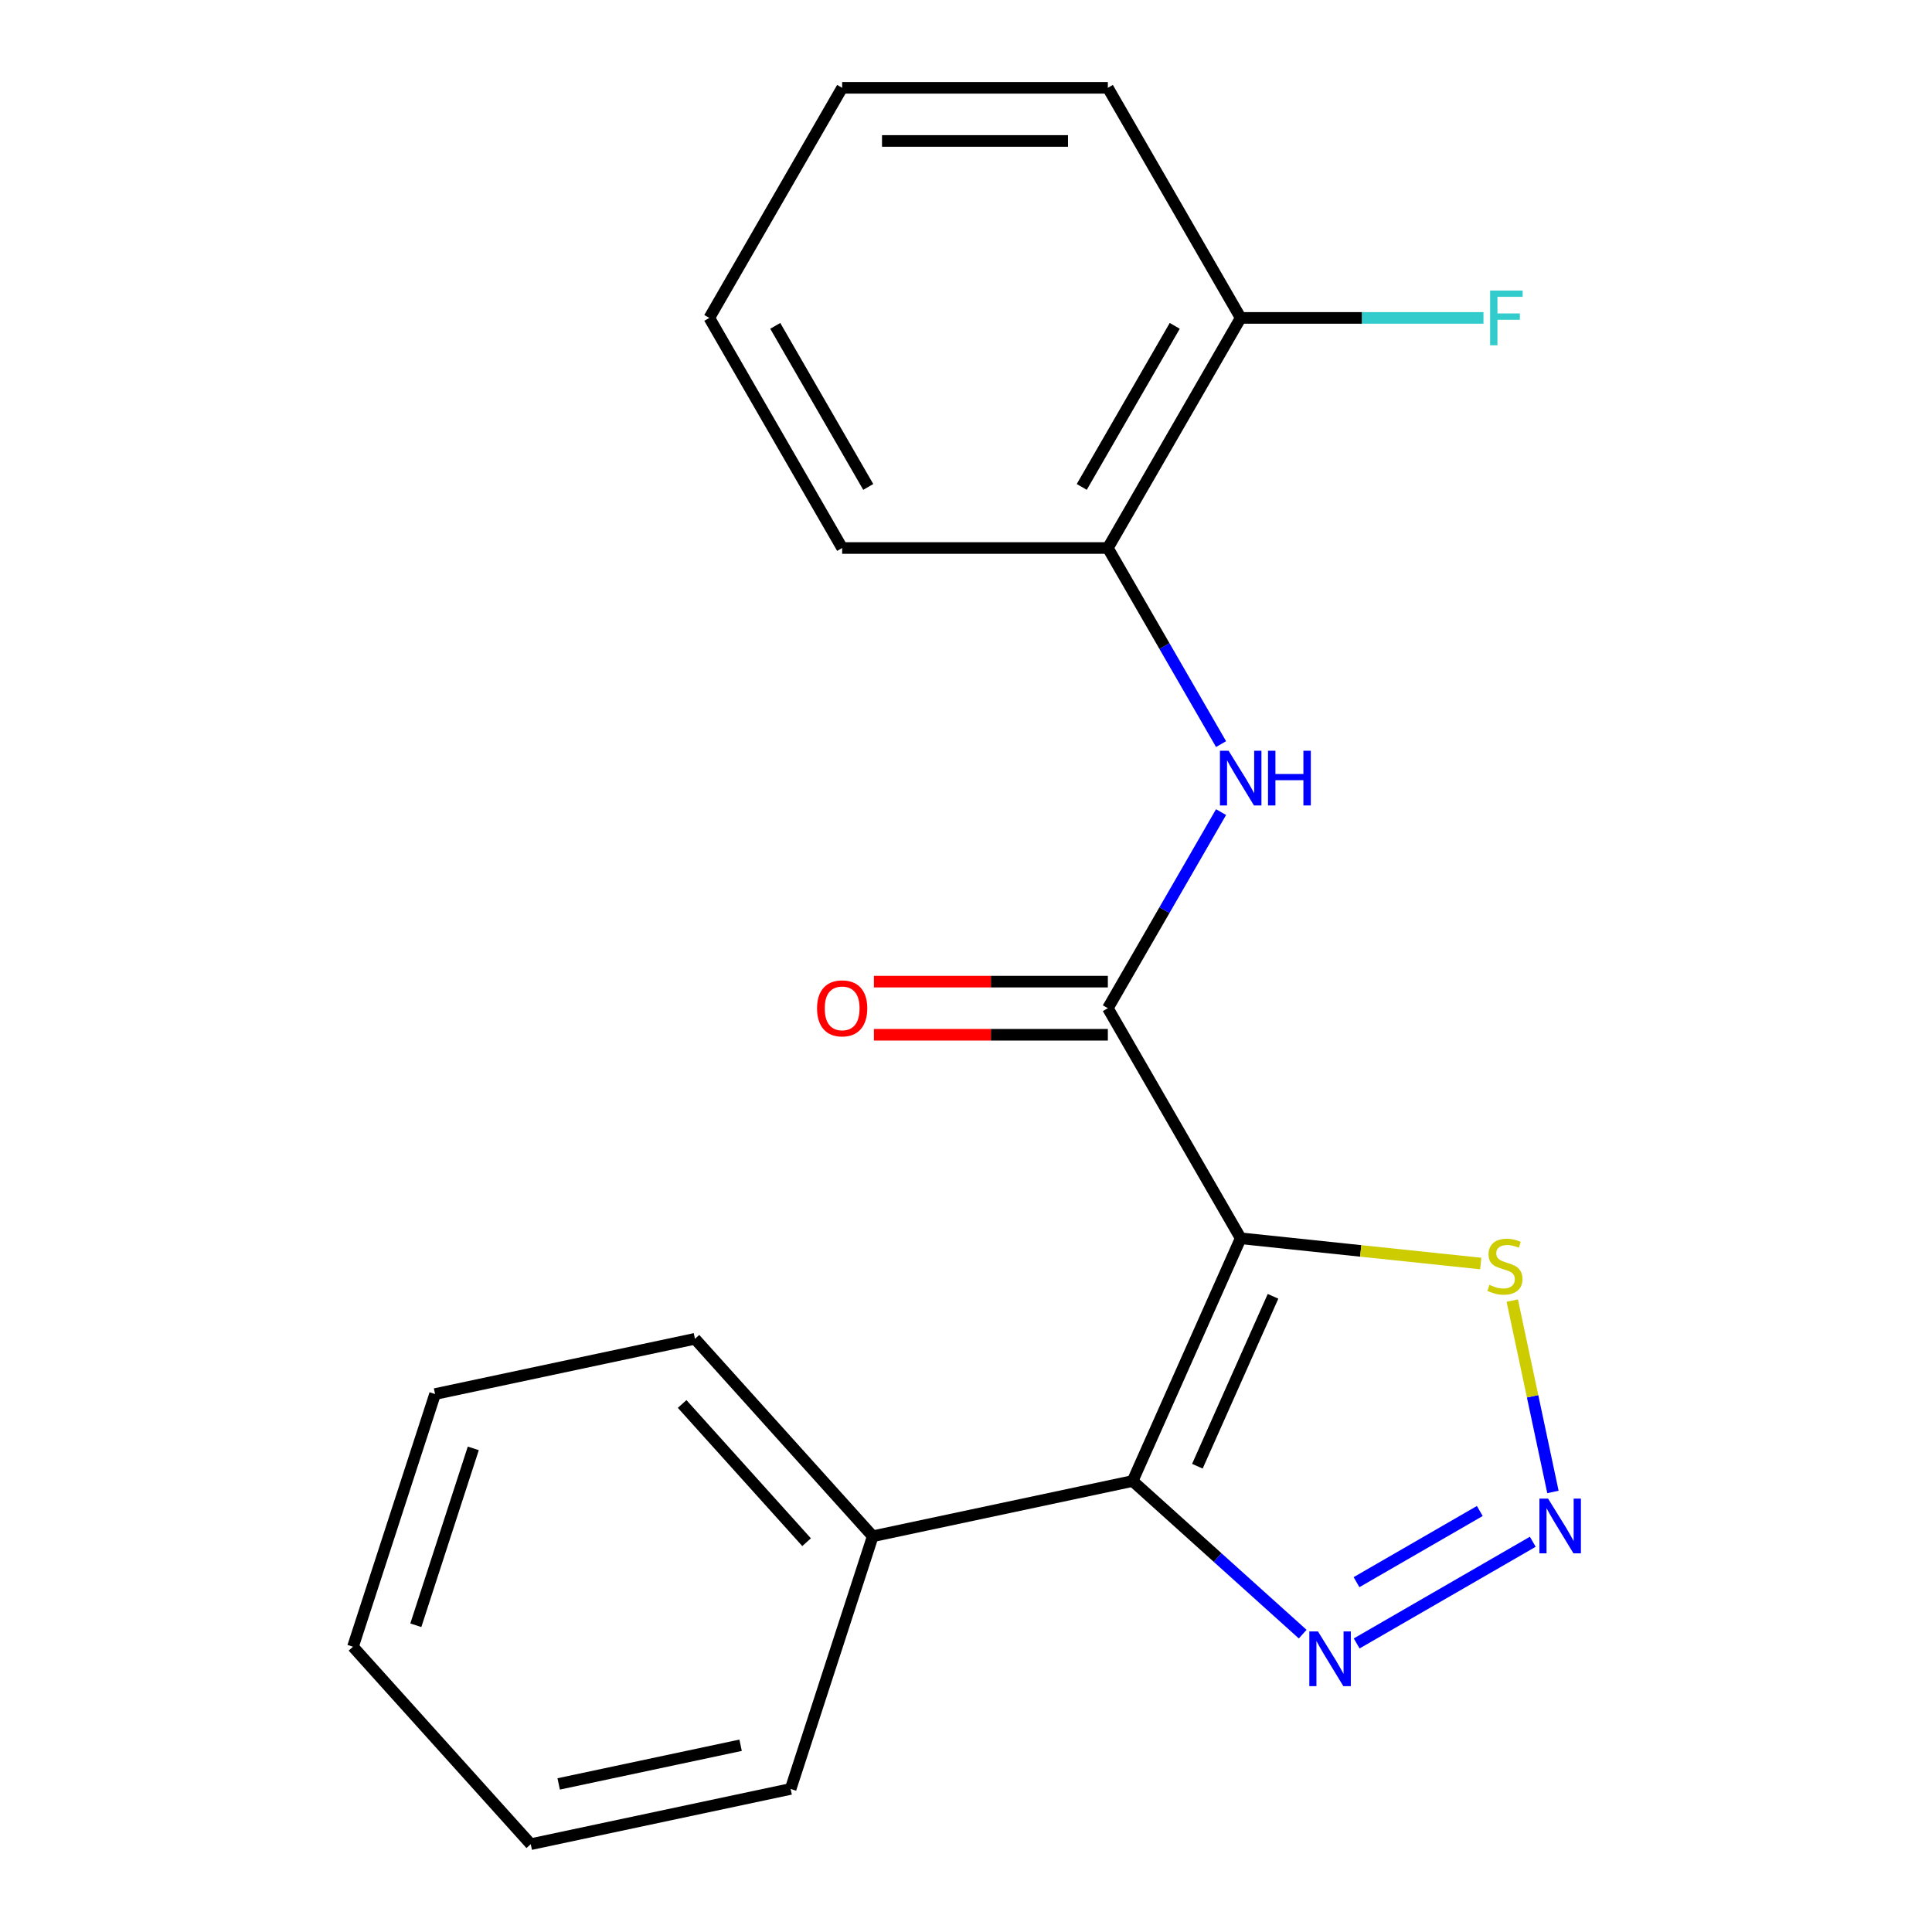 <?xml version='1.0' encoding='iso-8859-1'?>
<svg version='1.1' baseProfile='full'
              xmlns='http://www.w3.org/2000/svg'
                      xmlns:rdkit='http://www.rdkit.org/xml'
                      xmlns:xlink='http://www.w3.org/1999/xlink'
                  xml:space='preserve'
width='1000px' height='1000px' viewBox='0 0 1000 1000'>
<!-- END OF HEADER -->
<rect style='opacity:1.0;fill:#FFFFFF;stroke:none' width='1000' height='1000' x='0' y='0'> </rect>
<path class='bond-0' d='M 642.18,640.939 L 586.245,766.571' style='fill:none;fill-rule:evenodd;stroke:#000000;stroke-width:6px;stroke-linecap:butt;stroke-linejoin:miter;stroke-opacity:1' />
<path class='bond-0' d='M 658.916,670.97 L 619.761,758.913' style='fill:none;fill-rule:evenodd;stroke:#000000;stroke-width:6px;stroke-linecap:butt;stroke-linejoin:miter;stroke-opacity:1' />
<path class='bond-1' d='M 642.18,640.939 L 573.419,521.842' style='fill:none;fill-rule:evenodd;stroke:#000000;stroke-width:6px;stroke-linecap:butt;stroke-linejoin:miter;stroke-opacity:1' />
<path class='bond-4' d='M 642.18,640.939 L 704.304,647.468' style='fill:none;fill-rule:evenodd;stroke:#000000;stroke-width:6px;stroke-linecap:butt;stroke-linejoin:miter;stroke-opacity:1' />
<path class='bond-4' d='M 704.304,647.468 L 766.429,653.998' style='fill:none;fill-rule:evenodd;stroke:#CCCC00;stroke-width:6px;stroke-linecap:butt;stroke-linejoin:miter;stroke-opacity:1' />
<path class='bond-3' d='M 586.245,766.571 L 630.255,806.197' style='fill:none;fill-rule:evenodd;stroke:#000000;stroke-width:6px;stroke-linecap:butt;stroke-linejoin:miter;stroke-opacity:1' />
<path class='bond-3' d='M 630.255,806.197 L 674.265,845.824' style='fill:none;fill-rule:evenodd;stroke:#0000FF;stroke-width:6px;stroke-linecap:butt;stroke-linejoin:miter;stroke-opacity:1' />
<path class='bond-7' d='M 586.245,766.571 L 451.729,795.163' style='fill:none;fill-rule:evenodd;stroke:#000000;stroke-width:6px;stroke-linecap:butt;stroke-linejoin:miter;stroke-opacity:1' />
<path class='bond-5' d='M 573.419,521.842 L 602.719,471.092' style='fill:none;fill-rule:evenodd;stroke:#000000;stroke-width:6px;stroke-linecap:butt;stroke-linejoin:miter;stroke-opacity:1' />
<path class='bond-5' d='M 602.719,471.092 L 632.019,420.343' style='fill:none;fill-rule:evenodd;stroke:#0000FF;stroke-width:6px;stroke-linecap:butt;stroke-linejoin:miter;stroke-opacity:1' />
<path class='bond-8' d='M 573.419,508.09 L 512.877,508.09' style='fill:none;fill-rule:evenodd;stroke:#000000;stroke-width:6px;stroke-linecap:butt;stroke-linejoin:miter;stroke-opacity:1' />
<path class='bond-8' d='M 512.877,508.09 L 452.336,508.09' style='fill:none;fill-rule:evenodd;stroke:#FF0000;stroke-width:6px;stroke-linecap:butt;stroke-linejoin:miter;stroke-opacity:1' />
<path class='bond-8' d='M 573.419,535.594 L 512.877,535.594' style='fill:none;fill-rule:evenodd;stroke:#000000;stroke-width:6px;stroke-linecap:butt;stroke-linejoin:miter;stroke-opacity:1' />
<path class='bond-8' d='M 512.877,535.594 L 452.336,535.594' style='fill:none;fill-rule:evenodd;stroke:#FF0000;stroke-width:6px;stroke-linecap:butt;stroke-linejoin:miter;stroke-opacity:1' />
<path class='bond-2' d='M 803.799,772.232 L 793.272,722.707' style='fill:none;fill-rule:evenodd;stroke:#0000FF;stroke-width:6px;stroke-linecap:butt;stroke-linejoin:miter;stroke-opacity:1' />
<path class='bond-2' d='M 793.272,722.707 L 782.745,673.182' style='fill:none;fill-rule:evenodd;stroke:#CCCC00;stroke-width:6px;stroke-linecap:butt;stroke-linejoin:miter;stroke-opacity:1' />
<path class='bond-20' d='M 793.362,798.015 L 702.212,850.641' style='fill:none;fill-rule:evenodd;stroke:#0000FF;stroke-width:6px;stroke-linecap:butt;stroke-linejoin:miter;stroke-opacity:1' />
<path class='bond-20' d='M 765.937,782.09 L 702.132,818.928' style='fill:none;fill-rule:evenodd;stroke:#0000FF;stroke-width:6px;stroke-linecap:butt;stroke-linejoin:miter;stroke-opacity:1' />
<path class='bond-6' d='M 632.019,385.147 L 602.719,334.398' style='fill:none;fill-rule:evenodd;stroke:#0000FF;stroke-width:6px;stroke-linecap:butt;stroke-linejoin:miter;stroke-opacity:1' />
<path class='bond-6' d='M 602.719,334.398 L 573.419,283.648' style='fill:none;fill-rule:evenodd;stroke:#000000;stroke-width:6px;stroke-linecap:butt;stroke-linejoin:miter;stroke-opacity:1' />
<path class='bond-9' d='M 573.419,283.648 L 642.18,164.551' style='fill:none;fill-rule:evenodd;stroke:#000000;stroke-width:6px;stroke-linecap:butt;stroke-linejoin:miter;stroke-opacity:1' />
<path class='bond-9' d='M 559.914,252.032 L 608.046,168.664' style='fill:none;fill-rule:evenodd;stroke:#000000;stroke-width:6px;stroke-linecap:butt;stroke-linejoin:miter;stroke-opacity:1' />
<path class='bond-11' d='M 573.419,283.648 L 435.898,283.648' style='fill:none;fill-rule:evenodd;stroke:#000000;stroke-width:6px;stroke-linecap:butt;stroke-linejoin:miter;stroke-opacity:1' />
<path class='bond-12' d='M 451.729,795.163 L 359.709,692.965' style='fill:none;fill-rule:evenodd;stroke:#000000;stroke-width:6px;stroke-linecap:butt;stroke-linejoin:miter;stroke-opacity:1' />
<path class='bond-12' d='M 417.486,798.237 L 353.072,726.698' style='fill:none;fill-rule:evenodd;stroke:#000000;stroke-width:6px;stroke-linecap:butt;stroke-linejoin:miter;stroke-opacity:1' />
<path class='bond-13' d='M 451.729,795.163 L 409.232,925.953' style='fill:none;fill-rule:evenodd;stroke:#000000;stroke-width:6px;stroke-linecap:butt;stroke-linejoin:miter;stroke-opacity:1' />
<path class='bond-10' d='M 642.18,164.551 L 705.011,164.551' style='fill:none;fill-rule:evenodd;stroke:#000000;stroke-width:6px;stroke-linecap:butt;stroke-linejoin:miter;stroke-opacity:1' />
<path class='bond-10' d='M 705.011,164.551 L 767.843,164.551' style='fill:none;fill-rule:evenodd;stroke:#33CCCC;stroke-width:6px;stroke-linecap:butt;stroke-linejoin:miter;stroke-opacity:1' />
<path class='bond-14' d='M 642.18,164.551 L 573.419,45.455' style='fill:none;fill-rule:evenodd;stroke:#000000;stroke-width:6px;stroke-linecap:butt;stroke-linejoin:miter;stroke-opacity:1' />
<path class='bond-15' d='M 435.898,283.648 L 367.137,164.551' style='fill:none;fill-rule:evenodd;stroke:#000000;stroke-width:6px;stroke-linecap:butt;stroke-linejoin:miter;stroke-opacity:1' />
<path class='bond-15' d='M 449.403,252.032 L 401.271,168.664' style='fill:none;fill-rule:evenodd;stroke:#000000;stroke-width:6px;stroke-linecap:butt;stroke-linejoin:miter;stroke-opacity:1' />
<path class='bond-16' d='M 359.709,692.965 L 225.193,721.557' style='fill:none;fill-rule:evenodd;stroke:#000000;stroke-width:6px;stroke-linecap:butt;stroke-linejoin:miter;stroke-opacity:1' />
<path class='bond-17' d='M 409.232,925.953 L 274.716,954.545' style='fill:none;fill-rule:evenodd;stroke:#000000;stroke-width:6px;stroke-linecap:butt;stroke-linejoin:miter;stroke-opacity:1' />
<path class='bond-17' d='M 383.336,903.339 L 289.175,923.353' style='fill:none;fill-rule:evenodd;stroke:#000000;stroke-width:6px;stroke-linecap:butt;stroke-linejoin:miter;stroke-opacity:1' />
<path class='bond-22' d='M 573.419,45.455 L 435.898,45.455' style='fill:none;fill-rule:evenodd;stroke:#000000;stroke-width:6px;stroke-linecap:butt;stroke-linejoin:miter;stroke-opacity:1' />
<path class='bond-22' d='M 552.791,72.959 L 456.526,72.959' style='fill:none;fill-rule:evenodd;stroke:#000000;stroke-width:6px;stroke-linecap:butt;stroke-linejoin:miter;stroke-opacity:1' />
<path class='bond-18' d='M 367.137,164.551 L 435.898,45.455' style='fill:none;fill-rule:evenodd;stroke:#000000;stroke-width:6px;stroke-linecap:butt;stroke-linejoin:miter;stroke-opacity:1' />
<path class='bond-21' d='M 225.193,721.557 L 182.697,852.347' style='fill:none;fill-rule:evenodd;stroke:#000000;stroke-width:6px;stroke-linecap:butt;stroke-linejoin:miter;stroke-opacity:1' />
<path class='bond-21' d='M 244.977,749.675 L 215.229,841.228' style='fill:none;fill-rule:evenodd;stroke:#000000;stroke-width:6px;stroke-linecap:butt;stroke-linejoin:miter;stroke-opacity:1' />
<path class='bond-19' d='M 274.716,954.545 L 182.697,852.347' style='fill:none;fill-rule:evenodd;stroke:#000000;stroke-width:6px;stroke-linecap:butt;stroke-linejoin:miter;stroke-opacity:1' />
<path  class='atom-3' d='M 801.28 775.67
L 810.56 790.67
Q 811.48 792.15, 812.96 794.83
Q 814.44 797.51, 814.52 797.67
L 814.52 775.67
L 818.28 775.67
L 818.28 803.99
L 814.4 803.99
L 804.44 787.59
Q 803.28 785.67, 802.04 783.47
Q 800.84 781.27, 800.48 780.59
L 800.48 803.99
L 796.8 803.99
L 796.8 775.67
L 801.28 775.67
' fill='#0000FF'/>
<path  class='atom-4' d='M 682.183 844.43
L 691.463 859.43
Q 692.383 860.91, 693.863 863.59
Q 695.343 866.27, 695.423 866.43
L 695.423 844.43
L 699.183 844.43
L 699.183 872.75
L 695.303 872.75
L 685.343 856.35
Q 684.183 854.43, 682.943 852.23
Q 681.743 850.03, 681.383 849.35
L 681.383 872.75
L 677.703 872.75
L 677.703 844.43
L 682.183 844.43
' fill='#0000FF'/>
<path  class='atom-5' d='M 770.947 665.034
Q 771.267 665.154, 772.587 665.714
Q 773.907 666.274, 775.347 666.634
Q 776.827 666.954, 778.267 666.954
Q 780.947 666.954, 782.507 665.674
Q 784.067 664.354, 784.067 662.074
Q 784.067 660.514, 783.267 659.554
Q 782.507 658.594, 781.307 658.074
Q 780.107 657.554, 778.107 656.954
Q 775.587 656.194, 774.067 655.474
Q 772.587 654.754, 771.507 653.234
Q 770.467 651.714, 770.467 649.154
Q 770.467 645.594, 772.867 643.394
Q 775.307 641.194, 780.107 641.194
Q 783.387 641.194, 787.107 642.754
L 786.187 645.834
Q 782.787 644.434, 780.227 644.434
Q 777.467 644.434, 775.947 645.594
Q 774.427 646.714, 774.467 648.674
Q 774.467 650.194, 775.227 651.114
Q 776.027 652.034, 777.147 652.554
Q 778.307 653.074, 780.227 653.674
Q 782.787 654.474, 784.307 655.274
Q 785.827 656.074, 786.907 657.714
Q 788.027 659.314, 788.027 662.074
Q 788.027 665.994, 785.387 668.114
Q 782.787 670.194, 778.427 670.194
Q 775.907 670.194, 773.987 669.634
Q 772.107 669.114, 769.867 668.194
L 770.947 665.034
' fill='#CCCC00'/>
<path  class='atom-6' d='M 635.92 388.585
L 645.2 403.585
Q 646.12 405.065, 647.6 407.745
Q 649.08 410.425, 649.16 410.585
L 649.16 388.585
L 652.92 388.585
L 652.92 416.905
L 649.04 416.905
L 639.08 400.505
Q 637.92 398.585, 636.68 396.385
Q 635.48 394.185, 635.12 393.505
L 635.12 416.905
L 631.44 416.905
L 631.44 388.585
L 635.92 388.585
' fill='#0000FF'/>
<path  class='atom-6' d='M 656.32 388.585
L 660.16 388.585
L 660.16 400.625
L 674.64 400.625
L 674.64 388.585
L 678.48 388.585
L 678.48 416.905
L 674.64 416.905
L 674.64 403.825
L 660.16 403.825
L 660.16 416.905
L 656.32 416.905
L 656.32 388.585
' fill='#0000FF'/>
<path  class='atom-9' d='M 422.898 521.922
Q 422.898 515.122, 426.258 511.322
Q 429.618 507.522, 435.898 507.522
Q 442.178 507.522, 445.538 511.322
Q 448.898 515.122, 448.898 521.922
Q 448.898 528.802, 445.498 532.722
Q 442.098 536.602, 435.898 536.602
Q 429.658 536.602, 426.258 532.722
Q 422.898 528.842, 422.898 521.922
M 435.898 533.402
Q 440.218 533.402, 442.538 530.522
Q 444.898 527.602, 444.898 521.922
Q 444.898 516.362, 442.538 513.562
Q 440.218 510.722, 435.898 510.722
Q 431.578 510.722, 429.218 513.522
Q 426.898 516.322, 426.898 521.922
Q 426.898 527.642, 429.218 530.522
Q 431.578 533.402, 435.898 533.402
' fill='#FF0000'/>
<path  class='atom-11' d='M 771.281 150.391
L 788.121 150.391
L 788.121 153.631
L 775.081 153.631
L 775.081 162.231
L 786.681 162.231
L 786.681 165.511
L 775.081 165.511
L 775.081 178.711
L 771.281 178.711
L 771.281 150.391
' fill='#33CCCC'/>
</svg>
